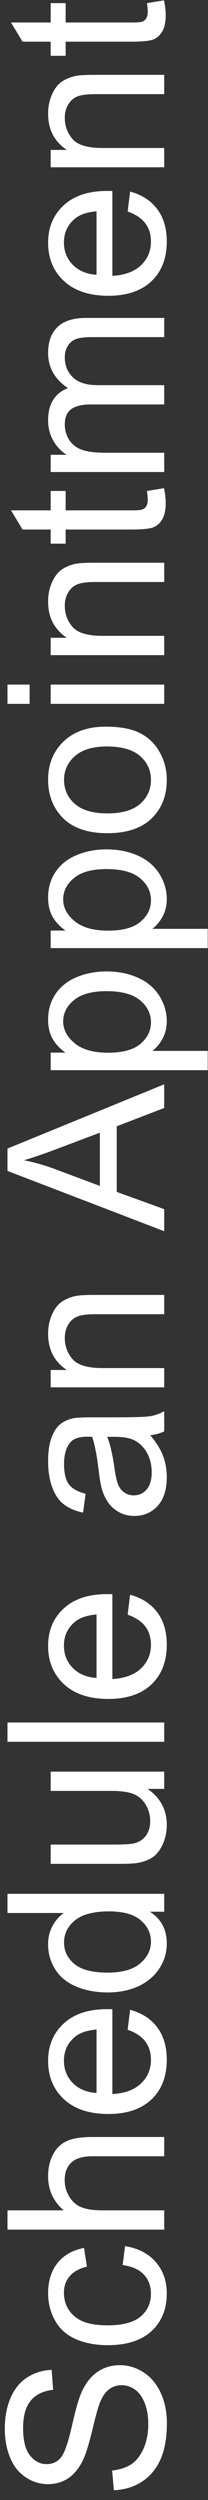 <svg width="19" height="228" viewBox="0 0 19 228" fill="none" xmlns="http://www.w3.org/2000/svg">
<rect x="0" y="0" width="19" height="228" fill="#333333" stroke="none"/>
<path d="M10.4 227.102L10.244 225.314C10.96 225.23 11.55 225.035 12.012 224.729C12.467 224.416 12.838 223.934 13.125 223.283C13.405 222.632 13.545 221.9 13.545 221.086C13.545 220.363 13.438 219.725 13.223 219.172C13.008 218.618 12.715 218.208 12.344 217.941C11.966 217.668 11.556 217.531 11.113 217.531C10.664 217.531 10.273 217.661 9.941 217.922C9.603 218.182 9.32 218.612 9.092 219.211C8.942 219.595 8.711 220.445 8.398 221.76C8.079 223.075 7.78 223.996 7.5 224.523C7.142 225.207 6.699 225.718 6.172 226.057C5.638 226.389 5.042 226.555 4.385 226.555C3.662 226.555 2.988 226.35 2.363 225.939C1.732 225.529 1.253 224.93 0.928 224.143C0.602 223.355 0.439 222.479 0.439 221.516C0.439 220.454 0.612 219.52 0.957 218.713C1.296 217.899 1.797 217.274 2.461 216.838C3.125 216.402 3.877 216.167 4.717 216.135L4.854 217.951C3.949 218.049 3.265 218.381 2.803 218.947C2.34 219.507 2.109 220.337 2.109 221.437C2.109 222.583 2.321 223.42 2.744 223.947C3.161 224.468 3.665 224.729 4.258 224.729C4.772 224.729 5.195 224.543 5.527 224.172C5.859 223.807 6.201 222.857 6.553 221.32C6.898 219.777 7.201 218.719 7.461 218.146C7.845 217.313 8.333 216.698 8.926 216.301C9.512 215.904 10.189 215.705 10.957 215.705C11.719 215.705 12.438 215.923 13.115 216.359C13.786 216.796 14.31 217.424 14.688 218.244C15.059 219.058 15.244 219.976 15.244 220.998C15.244 222.294 15.055 223.381 14.678 224.26C14.3 225.132 13.734 225.819 12.979 226.32C12.217 226.815 11.357 227.076 10.4 227.102ZM11.201 206.574L11.426 204.846C12.617 205.035 13.551 205.52 14.229 206.301C14.899 207.076 15.234 208.029 15.234 209.162C15.234 210.581 14.772 211.724 13.848 212.59C12.917 213.449 11.585 213.879 9.854 213.879C8.734 213.879 7.754 213.693 6.914 213.322C6.074 212.951 5.446 212.388 5.029 211.633C4.606 210.871 4.395 210.044 4.395 209.152C4.395 208.026 4.681 207.105 5.254 206.389C5.82 205.673 6.628 205.214 7.676 205.012L7.939 206.721C7.243 206.883 6.719 207.173 6.367 207.59C6.016 208 5.84 208.498 5.84 209.084C5.84 209.969 6.159 210.689 6.797 211.242C7.428 211.796 8.431 212.072 9.805 212.072C11.198 212.072 12.21 211.805 12.842 211.271C13.473 210.738 13.789 210.041 13.789 209.182C13.789 208.492 13.578 207.915 13.154 207.453C12.731 206.991 12.08 206.698 11.201 206.574ZM15 203.342L0.684 203.342L0.684 201.584L5.82 201.584C4.87 200.764 4.395 199.729 4.395 198.479C4.395 197.71 4.548 197.043 4.854 196.477C5.153 195.91 5.57 195.507 6.104 195.266C6.637 195.018 7.412 194.895 8.428 194.895L15 194.895L15 196.652L8.428 196.652C7.549 196.652 6.911 196.844 6.514 197.229C6.11 197.606 5.908 198.143 5.908 198.84C5.908 199.361 6.045 199.852 6.318 200.314C6.585 200.77 6.95 201.096 7.412 201.291C7.874 201.486 8.512 201.584 9.326 201.584L15 201.584L15 203.342ZM11.66 185.109L11.885 183.293C12.946 183.579 13.77 184.11 14.355 184.885C14.941 185.66 15.234 186.649 15.234 187.854C15.234 189.37 14.769 190.575 13.838 191.467C12.9 192.352 11.588 192.795 9.902 192.795C8.158 192.795 6.803 192.346 5.84 191.447C4.876 190.549 4.395 189.383 4.395 187.951C4.395 186.564 4.867 185.432 5.811 184.553C6.755 183.674 8.083 183.234 9.795 183.234C9.899 183.234 10.055 183.238 10.264 183.244L10.264 190.979C11.403 190.913 12.275 190.591 12.881 190.012C13.486 189.432 13.789 188.71 13.789 187.844C13.789 187.199 13.62 186.649 13.281 186.193C12.943 185.738 12.402 185.376 11.66 185.109ZM8.818 190.881L8.818 185.09C7.946 185.168 7.292 185.389 6.855 185.754C6.178 186.314 5.84 187.04 5.84 187.932C5.84 188.739 6.11 189.419 6.65 189.973C7.191 190.52 7.913 190.822 8.818 190.881ZM15 174.348L13.691 174.348C14.72 175.005 15.234 175.972 15.234 177.248C15.234 178.075 15.007 178.837 14.551 179.533C14.095 180.223 13.46 180.76 12.646 181.145C11.826 181.522 10.885 181.711 9.824 181.711C8.789 181.711 7.852 181.538 7.012 181.193C6.165 180.848 5.518 180.331 5.068 179.641C4.619 178.951 4.395 178.179 4.395 177.326C4.395 176.701 4.528 176.145 4.795 175.656C5.055 175.168 5.397 174.771 5.82 174.465L0.684 174.465L0.684 172.717L15 172.717L15 174.348ZM9.824 179.904C11.152 179.904 12.145 179.624 12.803 179.064C13.46 178.505 13.789 177.844 13.789 177.082C13.789 176.314 13.477 175.663 12.852 175.129C12.22 174.589 11.26 174.318 9.971 174.318C8.551 174.318 7.51 174.592 6.846 175.139C6.182 175.686 5.85 176.359 5.85 177.16C5.85 177.941 6.169 178.596 6.807 179.123C7.445 179.644 8.451 179.904 9.824 179.904ZM15 163.146L13.477 163.146C14.648 163.954 15.234 165.051 15.234 166.437C15.234 167.049 15.117 167.622 14.883 168.156C14.648 168.684 14.355 169.077 14.004 169.338C13.646 169.592 13.21 169.771 12.695 169.875C12.35 169.947 11.803 169.982 11.055 169.982L4.629 169.982L4.629 168.225L10.381 168.225C11.299 168.225 11.917 168.189 12.236 168.117C12.699 168.007 13.063 167.772 13.33 167.414C13.591 167.056 13.721 166.613 13.721 166.086C13.721 165.559 13.587 165.064 13.32 164.602C13.047 164.139 12.679 163.814 12.217 163.625C11.748 163.43 11.071 163.332 10.185 163.332L4.629 163.332L4.629 161.574L15 161.574L15 163.146ZM15 158.85L0.684 158.85L0.684 157.092L15 157.092L15 158.85ZM11.66 147.258L11.885 145.441C12.946 145.728 13.77 146.258 14.355 147.033C14.941 147.808 15.234 148.798 15.234 150.002C15.234 151.519 14.769 152.723 13.838 153.615C12.9 154.501 11.588 154.943 9.902 154.943C8.158 154.943 6.803 154.494 5.84 153.596C4.876 152.697 4.395 151.532 4.395 150.1C4.395 148.713 4.867 147.58 5.811 146.701C6.755 145.822 8.083 145.383 9.795 145.383C9.899 145.383 10.055 145.386 10.264 145.393L10.264 153.127C11.403 153.062 12.275 152.74 12.881 152.16C13.486 151.581 13.789 150.858 13.789 149.992C13.789 149.348 13.62 148.798 13.281 148.342C12.943 147.886 12.402 147.525 11.66 147.258ZM8.818 153.029L8.818 147.238C7.946 147.316 7.292 147.538 6.855 147.902C6.178 148.462 5.84 149.188 5.84 150.08C5.84 150.887 6.11 151.568 6.65 152.121C7.191 152.668 7.913 152.971 8.818 153.029ZM13.721 130.891C14.274 131.542 14.665 132.17 14.893 132.775C15.12 133.374 15.234 134.019 15.234 134.709C15.234 135.848 14.958 136.724 14.404 137.336C13.844 137.948 13.132 138.254 12.266 138.254C11.758 138.254 11.296 138.14 10.879 137.912C10.456 137.678 10.117 137.375 9.863 137.004C9.609 136.626 9.417 136.203 9.287 135.734C9.196 135.389 9.108 134.868 9.023 134.172C8.854 132.753 8.652 131.708 8.418 131.037C8.177 131.031 8.024 131.027 7.959 131.027C7.243 131.027 6.738 131.193 6.445 131.525C6.048 131.975 5.85 132.642 5.85 133.527C5.85 134.354 5.996 134.966 6.289 135.363C6.576 135.754 7.087 136.044 7.822 136.232L7.588 137.951C6.852 137.795 6.26 137.538 5.811 137.18C5.355 136.822 5.007 136.304 4.766 135.627C4.518 134.95 4.395 134.165 4.395 133.273C4.395 132.388 4.499 131.669 4.707 131.115C4.915 130.562 5.179 130.155 5.498 129.895C5.811 129.634 6.208 129.452 6.689 129.348C6.989 129.289 7.529 129.26 8.311 129.26L10.654 129.26C12.288 129.26 13.324 129.224 13.76 129.152C14.189 129.074 14.603 128.924 15 128.703L15 130.539C14.635 130.721 14.209 130.839 13.721 130.891ZM9.795 131.037C10.055 131.675 10.277 132.632 10.459 133.908C10.563 134.631 10.68 135.142 10.81 135.441C10.941 135.741 11.133 135.972 11.387 136.135C11.634 136.298 11.911 136.379 12.217 136.379C12.685 136.379 13.076 136.203 13.389 135.852C13.701 135.493 13.857 134.973 13.857 134.289C13.857 133.612 13.711 133.01 13.418 132.482C13.118 131.955 12.712 131.568 12.197 131.32C11.8 131.132 11.214 131.037 10.439 131.037L9.795 131.037ZM15 126.525L4.629 126.525L4.629 124.943L6.104 124.943C4.964 124.182 4.395 123.081 4.395 121.643C4.395 121.018 4.508 120.445 4.736 119.924C4.958 119.396 5.251 119.003 5.615 118.742C5.98 118.482 6.413 118.299 6.914 118.195C7.24 118.13 7.809 118.098 8.623 118.098L15 118.098L15 119.855L8.691 119.855C7.975 119.855 7.441 119.924 7.09 120.061C6.732 120.197 6.449 120.441 6.24 120.793C6.025 121.138 5.918 121.545 5.918 122.014C5.918 122.762 6.156 123.41 6.631 123.957C7.106 124.497 8.008 124.768 9.336 124.768L15 124.768L15 126.525ZM15 112.287L0.684 106.789L0.684 104.748L15 98.889L15 101.047L10.664 102.717L10.664 108.703L15 110.275L15 112.287ZM9.121 108.156L9.121 103.303L5.156 104.797C3.952 105.253 2.962 105.591 2.187 105.812C3.105 105.995 4.017 106.252 4.922 106.584L9.121 108.156ZM18.975 97.6L4.629 97.6L4.629 95.998L5.977 95.998C5.449 95.62 5.055 95.194 4.795 94.719C4.528 94.243 4.395 93.667 4.395 92.99C4.395 92.105 4.622 91.324 5.078 90.647C5.534 89.969 6.178 89.458 7.012 89.113C7.839 88.768 8.747 88.596 9.736 88.596C10.797 88.596 11.755 88.788 12.607 89.172C13.454 89.549 14.105 90.103 14.56 90.832C15.01 91.555 15.234 92.316 15.234 93.117C15.234 93.703 15.111 94.231 14.863 94.699C14.616 95.162 14.303 95.542 13.926 95.842L18.975 95.842L18.975 97.6ZM9.873 96.008C11.208 96.008 12.194 95.738 12.832 95.197C13.47 94.657 13.789 94.003 13.789 93.234C13.789 92.453 13.46 91.786 12.803 91.232C12.139 90.672 11.113 90.393 9.727 90.393C8.405 90.393 7.415 90.666 6.758 91.213C6.1 91.753 5.771 92.401 5.771 93.156C5.771 93.905 6.123 94.569 6.826 95.148C7.523 95.721 8.538 96.008 9.873 96.008ZM18.975 86.467L4.629 86.467L4.629 84.865L5.977 84.865C5.449 84.488 5.055 84.061 4.795 83.586C4.528 83.111 4.395 82.534 4.395 81.857C4.395 80.972 4.622 80.191 5.078 79.514C5.534 78.837 6.178 78.326 7.012 77.981C7.839 77.635 8.747 77.463 9.736 77.463C10.797 77.463 11.755 77.655 12.607 78.039C13.454 78.417 14.105 78.97 14.56 79.699C15.01 80.422 15.234 81.184 15.234 81.984C15.234 82.57 15.111 83.098 14.863 83.566C14.616 84.029 14.303 84.409 13.926 84.709L18.975 84.709L18.975 86.467ZM9.873 84.875C11.208 84.875 12.194 84.605 12.832 84.064C13.47 83.524 13.789 82.87 13.789 82.102C13.789 81.32 13.46 80.653 12.803 80.1C12.139 79.54 11.113 79.26 9.727 79.26C8.405 79.26 7.415 79.533 6.758 80.08C6.1 80.62 5.771 81.268 5.771 82.023C5.771 82.772 6.123 83.436 6.826 84.016C7.523 84.588 8.538 84.875 9.873 84.875ZM9.814 75.988C7.894 75.988 6.471 75.454 5.547 74.387C4.779 73.495 4.395 72.408 4.395 71.125C4.395 69.699 4.863 68.534 5.801 67.629C6.732 66.724 8.021 66.272 9.668 66.272C11.003 66.272 12.054 66.473 12.822 66.877C13.584 67.274 14.176 67.857 14.6 68.625C15.023 69.387 15.234 70.22 15.234 71.125C15.234 72.577 14.769 73.752 13.838 74.65C12.907 75.542 11.566 75.988 9.814 75.988ZM9.814 74.182C11.143 74.182 12.139 73.892 12.803 73.312C13.46 72.733 13.789 72.004 13.789 71.125C13.789 70.253 13.457 69.527 12.793 68.947C12.129 68.368 11.117 68.078 9.756 68.078C8.473 68.078 7.503 68.371 6.846 68.957C6.182 69.537 5.85 70.259 5.85 71.125C5.85 72.004 6.178 72.733 6.836 73.312C7.493 73.892 8.486 74.182 9.814 74.182ZM2.705 64.191L0.684 64.191L0.684 62.434L2.705 62.434L2.705 64.191ZM15 64.191L4.629 64.191L4.629 62.434L15 62.434L15 64.191ZM15 59.748L4.629 59.748L4.629 58.166L6.104 58.166C4.964 57.404 4.395 56.304 4.395 54.865C4.395 54.24 4.508 53.667 4.736 53.147C4.958 52.619 5.251 52.225 5.615 51.965C5.98 51.704 6.413 51.522 6.914 51.418C7.24 51.353 7.809 51.32 8.623 51.32L15 51.32L15 53.078L8.691 53.078C7.975 53.078 7.441 53.147 7.09 53.283C6.732 53.42 6.449 53.664 6.24 54.016C6.025 54.361 5.918 54.768 5.918 55.236C5.918 55.985 6.156 56.633 6.631 57.18C7.106 57.72 8.008 57.99 9.336 57.99L15 57.99L15 59.748ZM13.428 44.777L14.98 44.523C15.085 45.018 15.137 45.461 15.137 45.852C15.137 46.49 15.036 46.984 14.834 47.336C14.632 47.688 14.368 47.935 14.043 48.078C13.711 48.221 13.018 48.293 11.963 48.293L5.996 48.293L5.996 49.582L4.629 49.582L4.629 48.293L2.061 48.293L1.006 46.545L4.629 46.545L4.629 44.777L5.996 44.777L5.996 46.545L12.06 46.545C12.562 46.545 12.884 46.516 13.027 46.457C13.171 46.392 13.284 46.291 13.369 46.154C13.454 46.011 13.496 45.809 13.496 45.549C13.496 45.353 13.473 45.096 13.428 44.777ZM15 43.049L4.629 43.049L4.629 41.477L6.084 41.477C5.576 41.151 5.169 40.718 4.863 40.178C4.551 39.637 4.395 39.022 4.395 38.332C4.395 37.564 4.554 36.935 4.873 36.447C5.192 35.953 5.638 35.604 6.211 35.402C5 34.582 4.395 33.514 4.395 32.199C4.395 31.171 4.681 30.38 5.254 29.826C5.82 29.273 6.696 28.996 7.881 28.996L15 28.996L15 30.744L8.467 30.744C7.764 30.744 7.259 30.803 6.953 30.92C6.641 31.031 6.39 31.236 6.201 31.535C6.012 31.835 5.918 32.186 5.918 32.59C5.918 33.319 6.162 33.925 6.65 34.406C7.132 34.888 7.907 35.129 8.975 35.129L15 35.129L15 36.887L8.262 36.887C7.48 36.887 6.895 37.03 6.504 37.316C6.113 37.603 5.918 38.072 5.918 38.723C5.918 39.217 6.048 39.676 6.309 40.1C6.569 40.516 6.95 40.819 7.451 41.008C7.952 41.197 8.675 41.291 9.619 41.291L15 41.291L15 43.049ZM11.66 19.289L11.885 17.473C12.946 17.759 13.77 18.29 14.355 19.064C14.941 19.839 15.234 20.829 15.234 22.033C15.234 23.55 14.769 24.755 13.838 25.646C12.9 26.532 11.588 26.975 9.902 26.975C8.158 26.975 6.803 26.525 5.84 25.627C4.876 24.729 4.395 23.563 4.395 22.131C4.395 20.744 4.867 19.611 5.811 18.732C6.755 17.854 8.083 17.414 9.795 17.414C9.899 17.414 10.055 17.417 10.264 17.424L10.264 25.158C11.403 25.093 12.275 24.771 12.881 24.191C13.486 23.612 13.789 22.889 13.789 22.023C13.789 21.379 13.62 20.829 13.281 20.373C12.943 19.917 12.402 19.556 11.66 19.289ZM8.818 25.061L8.818 19.27C7.946 19.348 7.292 19.569 6.855 19.934C6.178 20.494 5.84 21.219 5.84 22.111C5.84 22.919 6.11 23.599 6.65 24.152C7.191 24.699 7.913 25.002 8.818 25.061ZM15 15.256L4.629 15.256L4.629 13.674L6.104 13.674C4.964 12.912 4.395 11.812 4.395 10.373C4.395 9.748 4.508 9.175 4.736 8.654C4.958 8.127 5.251 7.733 5.615 7.473C5.98 7.212 6.413 7.03 6.914 6.926C7.24 6.861 7.809 6.828 8.623 6.828L15 6.828L15 8.586L8.691 8.586C7.975 8.586 7.441 8.654 7.09 8.791C6.732 8.928 6.449 9.172 6.24 9.523C6.025 9.868 5.918 10.275 5.918 10.744C5.918 11.493 6.156 12.141 6.631 12.688C7.106 13.228 8.008 13.498 9.336 13.498L15 13.498L15 15.256ZM13.428 0.285L14.98 0.031C15.085 0.526 15.137 0.969 15.137 1.359C15.137 1.997 15.036 2.492 14.834 2.844C14.632 3.195 14.368 3.443 14.043 3.586C13.711 3.729 13.018 3.801 11.963 3.801L5.996 3.801L5.996 5.09L4.629 5.09L4.629 3.801L2.061 3.801L1.006 2.053L4.629 2.053L4.629 0.285L5.996 0.285L5.996 2.053L12.06 2.053C12.562 2.053 12.884 2.023 13.027 1.965C13.171 1.9 13.284 1.799 13.369 1.662C13.454 1.519 13.496 1.317 13.496 1.057C13.496 0.861 13.473 0.604 13.428 0.285Z" fill="#ffffff"/>
</svg>
